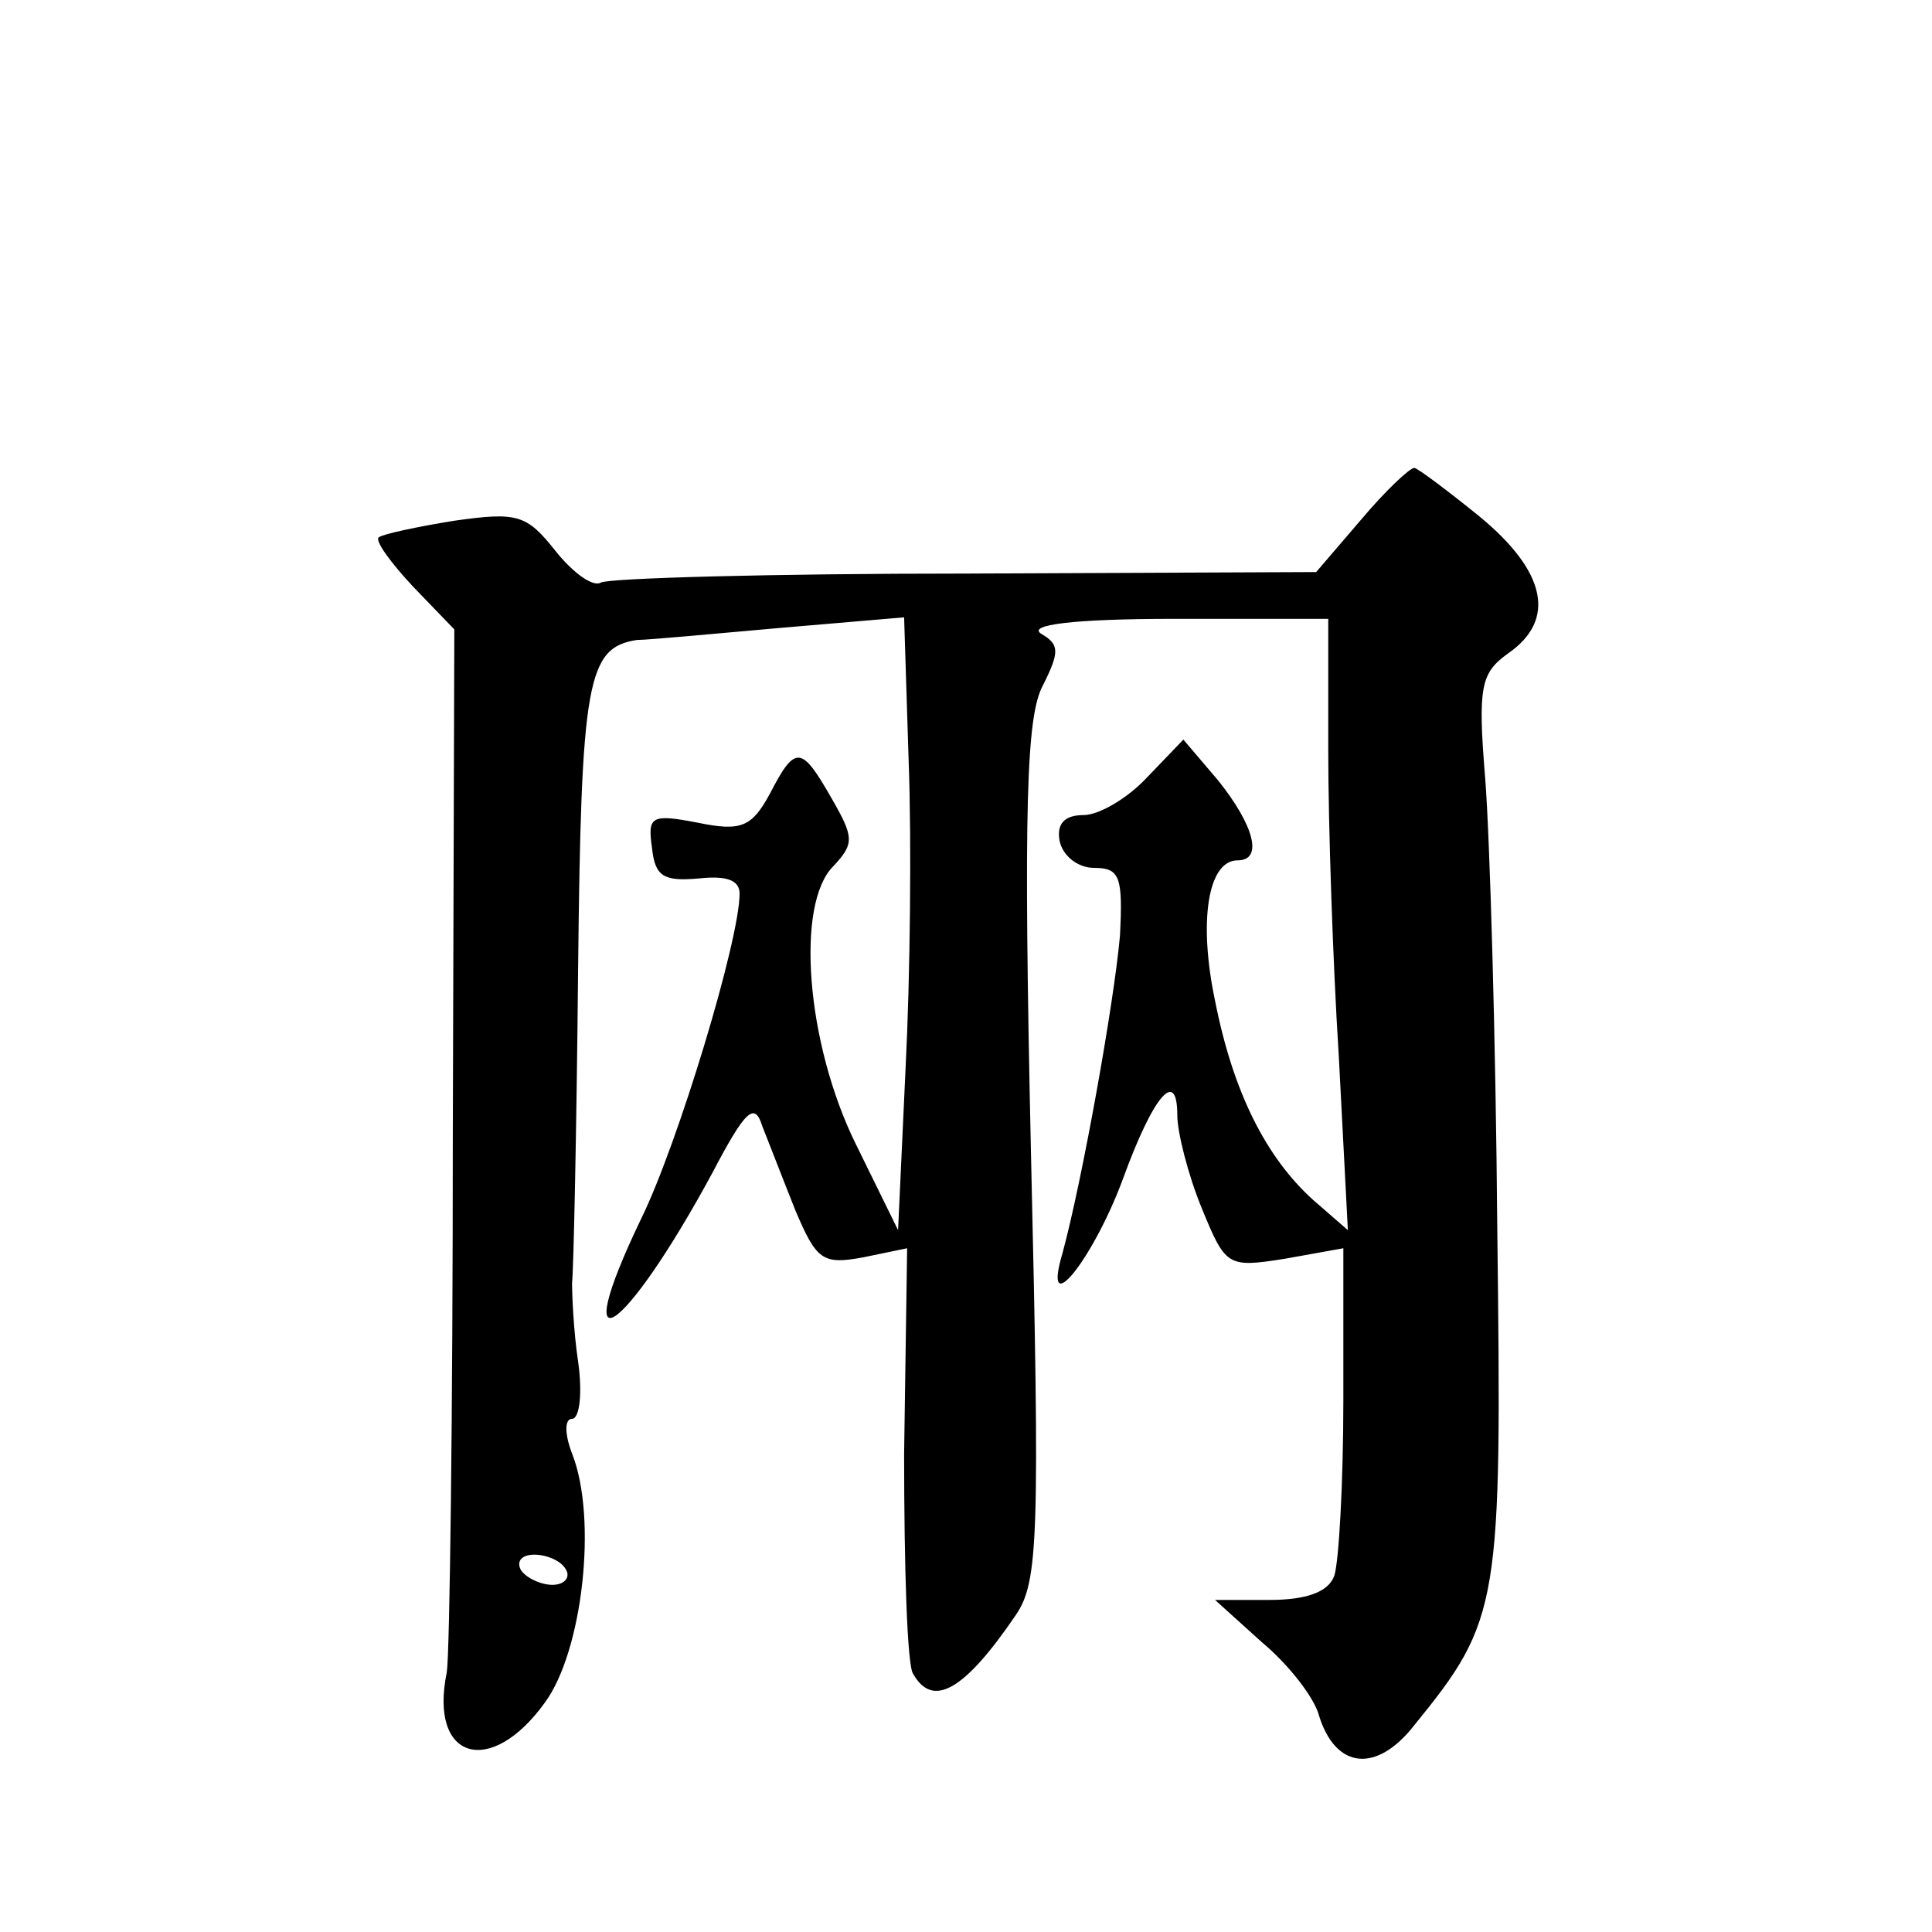 <?xml version="1.0" standalone="no"?>
<!DOCTYPE svg PUBLIC "-//W3C//DTD SVG 20010904//EN"
 "http://www.w3.org/TR/2001/REC-SVG-20010904/DTD/svg10.dtd">
<svg version="1.0" xmlns="http://www.w3.org/2000/svg"
 width="128pt" height="128pt" viewBox="0 0 128 128"
 preserveAspectRatio="xMidYMid meet">
<g transform="translate(0,128) scale(0.1,-0.1)"
fill="#0" stroke="none">
<path d="M902 936 l-30 -35 -232 -1 c-128 0 -237 -3 -242 -6 -5 -3 -18 6 -30 21
-19 24 -25 26 -67 20 -25 -4 -48 -9 -50 -11 -3 -2 8 -17 23 -33 l27 -28 -1 -334
c0 -184 -2 -344 -4 -357 -12 -58 29 -70 65 -20 25 34 35 122 18 165 -5 13 -5 23
0 23 5 0 7 17 4 38 -3 20 -4 44 -4 52 1 8 3 101 4 207 2 192 6 214 39 219 7 0 50
4 95 8 l82 7 3 -95 c2 -53 1 -144 -2 -203 l-5 -108 -28 57 c-33 67 -40 159 -15
184 14 15 14 19 -1 45 -20 35 -24 36 -41 3 -12 -22 -19 -25 -48 -19 -31 6 -33 4
-30 -17 2 -19 8 -22 31 -20 18 2 27 -1 27 -10 0 -31 -41 -166 -65 -215 -50 -104
-12 -79 47 30 22 42 28 47 33 31 4 -10 14 -36 22 -56 14 -33 18 -36 45 -31 l29
6 -2 -136 c0 -75 2 -141 6 -146 13 -23 34 -11 68 39 15 22 16 51 10 308 -5 228
-3 288 8 308 11 22 11 27 -1 34 -10 6 21 10 88 10 l102 0 0 -87 c0 -49 3 -140 7
-203 l6 -115 -23 20 c-31 28 -53 71 -65 132 -11 52 -5 93 15 93 17 0 11 23 -13
53 l-23 27 -24 -25 c-13 -14 -32 -25 -42 -25 -13 0 -18 -6 -16 -17 2 -10 12 -18
23 -18 17 0 19 -6 17 -45 -4 -45 -25 -162 -38 -210 -14 -47 20 -5 40 49 20 55 36
74 36 42 0 -11 7 -39 16 -61 16 -39 17 -40 55 -34 l39 7 0 -101 c0 -55 -3 -107
-6 -116 -4 -11 -19 -16 -43 -16 l-36 0 31 -28 c18 -15 35 -37 38 -49 11 -35 38
-38 63 -6 57 70 58 80 55 328 -1 127 -5 261 -8 299 -5 61 -3 70 15 83 32 22 26
54 -19 91 -21 17 -41 32 -43 32 -3 0 -19 -15 -35 -34z m-527 -696 c3 -5 -1 -10
-9 -10 -8 0 -18 5 -21 10 -3 6 1 10 9 10 8 0 18 -4 21 -10z"/>
</g>
</svg>
